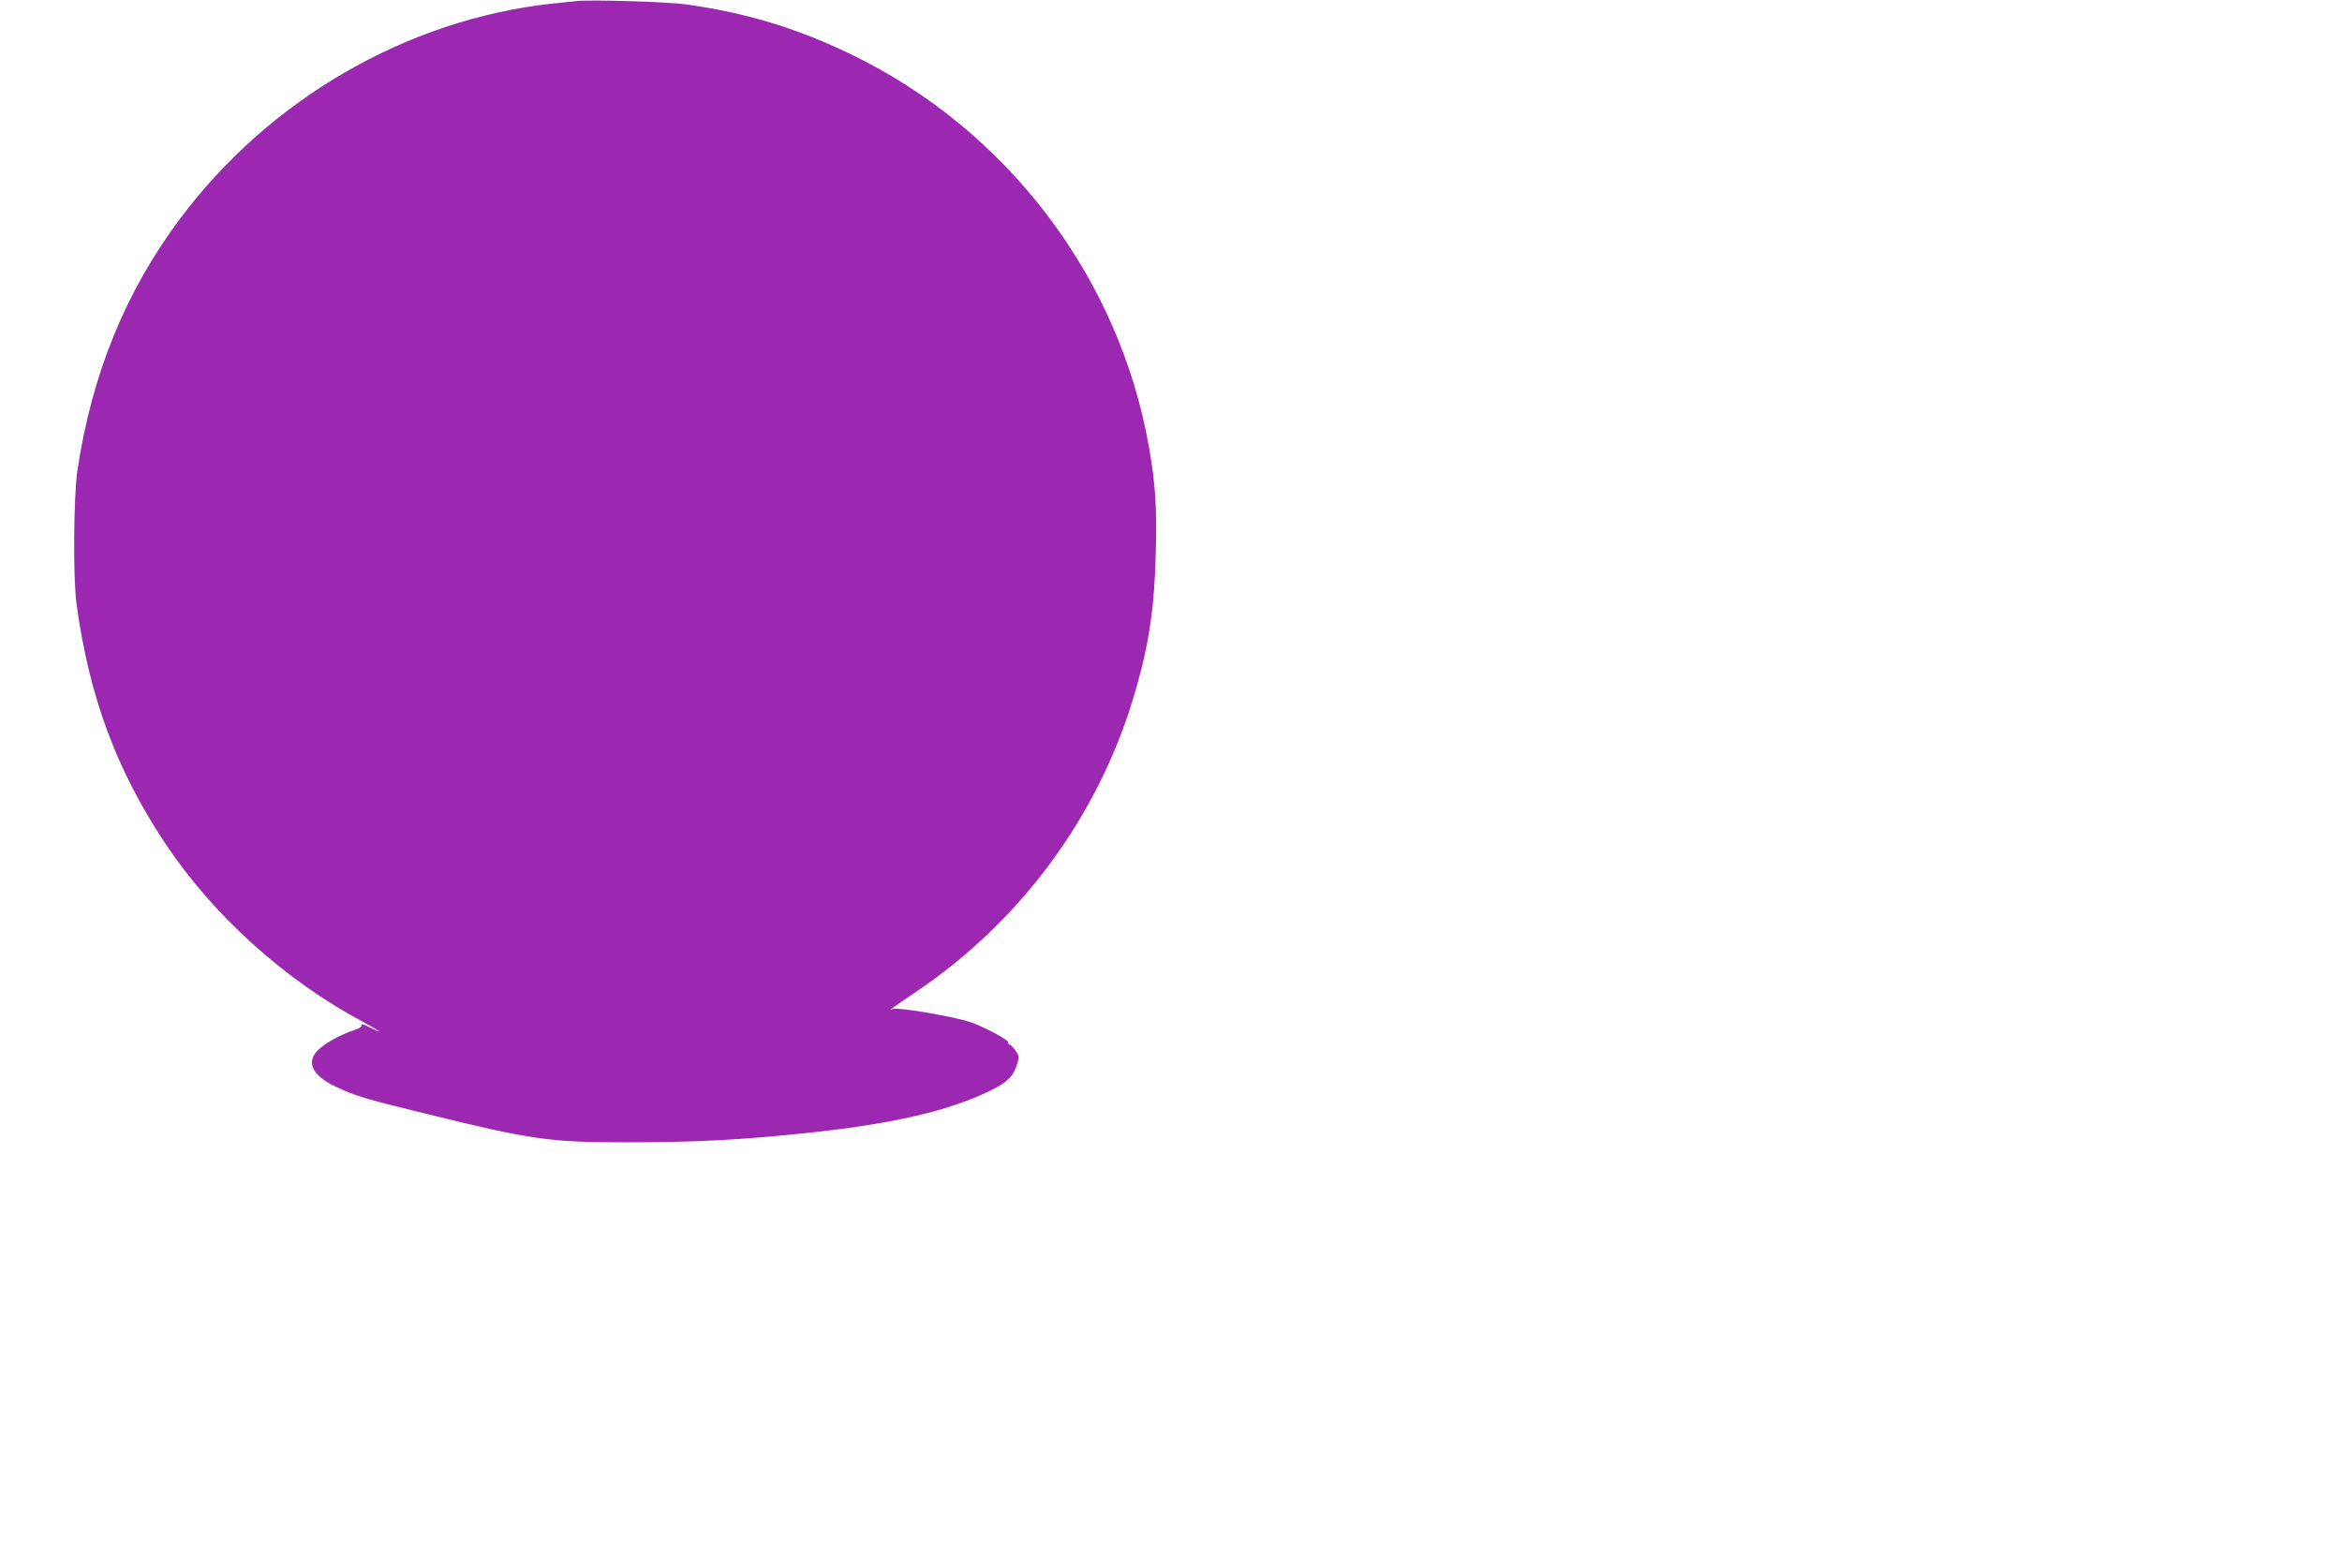 <?xml version="1.0" standalone="no"?>
<!DOCTYPE svg PUBLIC "-//W3C//DTD SVG 20010904//EN"
 "http://www.w3.org/TR/2001/REC-SVG-20010904/DTD/svg10.dtd">
<svg version="1.0" xmlns="http://www.w3.org/2000/svg"
 width="1280pt" height="857pt" viewBox="0 0 1280 857"
 preserveAspectRatio="xMidYMid meet">
<g transform="translate(0,857) scale(0.1,-0.1)"
fill="#9c27b0" stroke="none">
<path d="M3150 8564 c-19 -2 -80 -8 -135 -14 -792 -87 -1543 -522 -2032 -1177
-299 -401 -481 -849 -560 -1375 -21 -143 -24 -586 -5 -728 69 -506 218 -909
485 -1310 263 -395 655 -749 1085 -978 88 -47 114 -69 32 -27 -31 16 -47 20
-44 12 3 -9 -10 -18 -38 -27 -65 -21 -138 -59 -184 -96 -87 -70 -58 -148 81
-214 102 -49 158 -66 481 -145 597 -147 687 -159 1114 -159 364 0 614 13 960
49 484 50 794 121 1028 236 89 44 122 78 142 145 11 38 10 44 -11 73 -12 17
-26 31 -31 31 -4 0 -8 6 -8 13 0 13 -114 75 -195 106 -86 32 -414 89 -438 75
-38 -22 21 22 114 84 589 392 1020 980 1214 1653 76 262 105 463 112 765 6
243 -2 367 -37 568 -162 930 -777 1740 -1635 2152 -295 142 -568 224 -895 270
-99 14 -524 27 -600 18z"/>
</g>
</svg>
